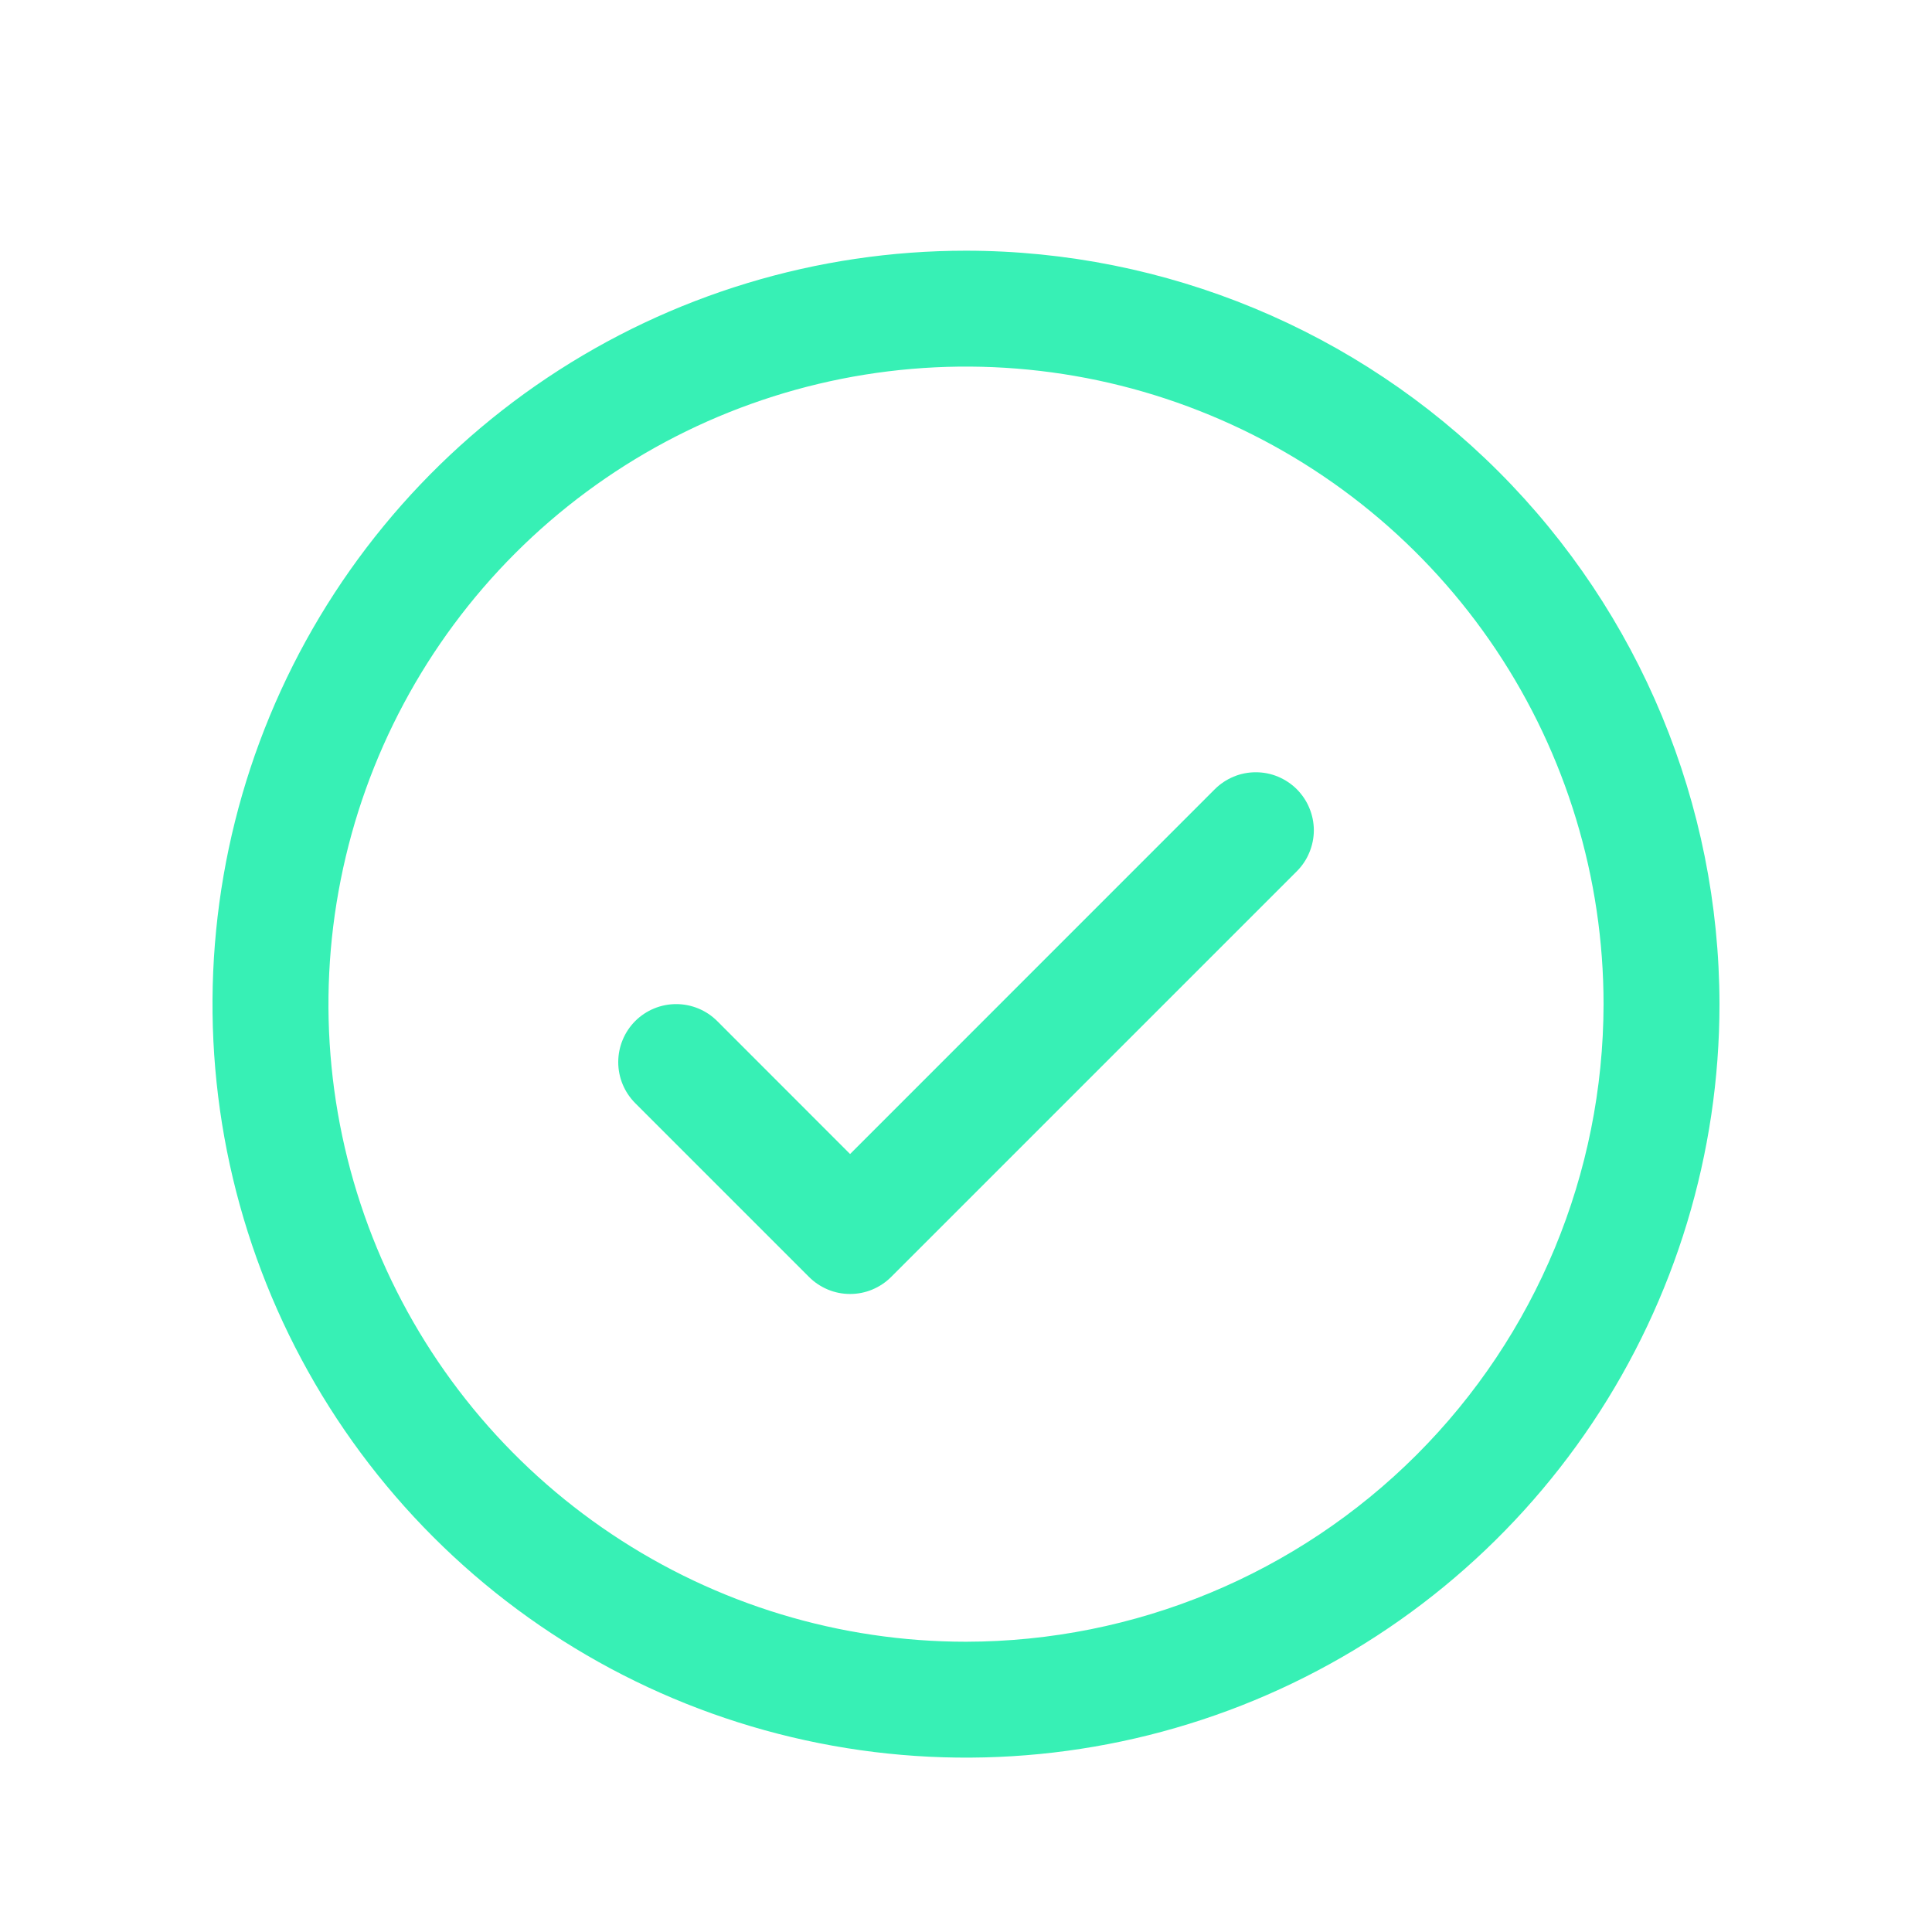 <svg width="25" height="25" viewBox="0 0 25 25" fill="none" xmlns="http://www.w3.org/2000/svg">
<path d="M16.781 10.213C16.85 10.283 16.906 10.365 16.943 10.456C16.981 10.547 17.001 10.645 17.001 10.744C17.001 10.842 16.981 10.94 16.943 11.031C16.906 11.122 16.85 11.205 16.781 11.274L11.531 16.524C11.461 16.594 11.378 16.649 11.287 16.687C11.196 16.725 11.099 16.744 11 16.744C10.901 16.744 10.804 16.725 10.713 16.687C10.622 16.649 10.539 16.594 10.469 16.524L8.219 14.274C8.079 14.133 8 13.943 8 13.744C8 13.545 8.079 13.354 8.219 13.213C8.36 13.072 8.551 12.993 8.75 12.993C8.949 12.993 9.14 13.072 9.281 13.213L11 14.933L15.719 10.213C15.789 10.143 15.872 10.088 15.963 10.05C16.054 10.012 16.151 9.993 16.25 9.993C16.349 9.993 16.446 10.012 16.537 10.05C16.628 10.088 16.711 10.143 16.781 10.213ZM22.25 12.994C22.25 14.922 21.678 16.807 20.607 18.41C19.535 20.014 18.013 21.264 16.231 22.002C14.45 22.739 12.489 22.933 10.598 22.556C8.707 22.18 6.969 21.252 5.606 19.888C4.242 18.524 3.314 16.787 2.937 14.896C2.561 13.005 2.754 11.044 3.492 9.262C4.23 7.481 5.48 5.958 7.083 4.887C8.687 3.815 10.572 3.244 12.5 3.244C15.085 3.246 17.563 4.274 19.391 6.102C21.219 7.93 22.247 10.409 22.25 12.994ZM20.75 12.994C20.75 11.362 20.266 9.767 19.36 8.41C18.453 7.053 17.165 5.996 15.657 5.372C14.15 4.747 12.491 4.584 10.89 4.902C9.29 5.221 7.82 6.006 6.666 7.16C5.513 8.314 4.727 9.784 4.409 11.384C4.09 12.985 4.254 14.643 4.878 16.151C5.502 17.658 6.56 18.947 7.917 19.853C9.273 20.76 10.868 21.244 12.5 21.244C14.687 21.241 16.784 20.371 18.331 18.825C19.878 17.278 20.747 15.181 20.75 12.994Z" fill="#37F0B5"/>
</svg>
